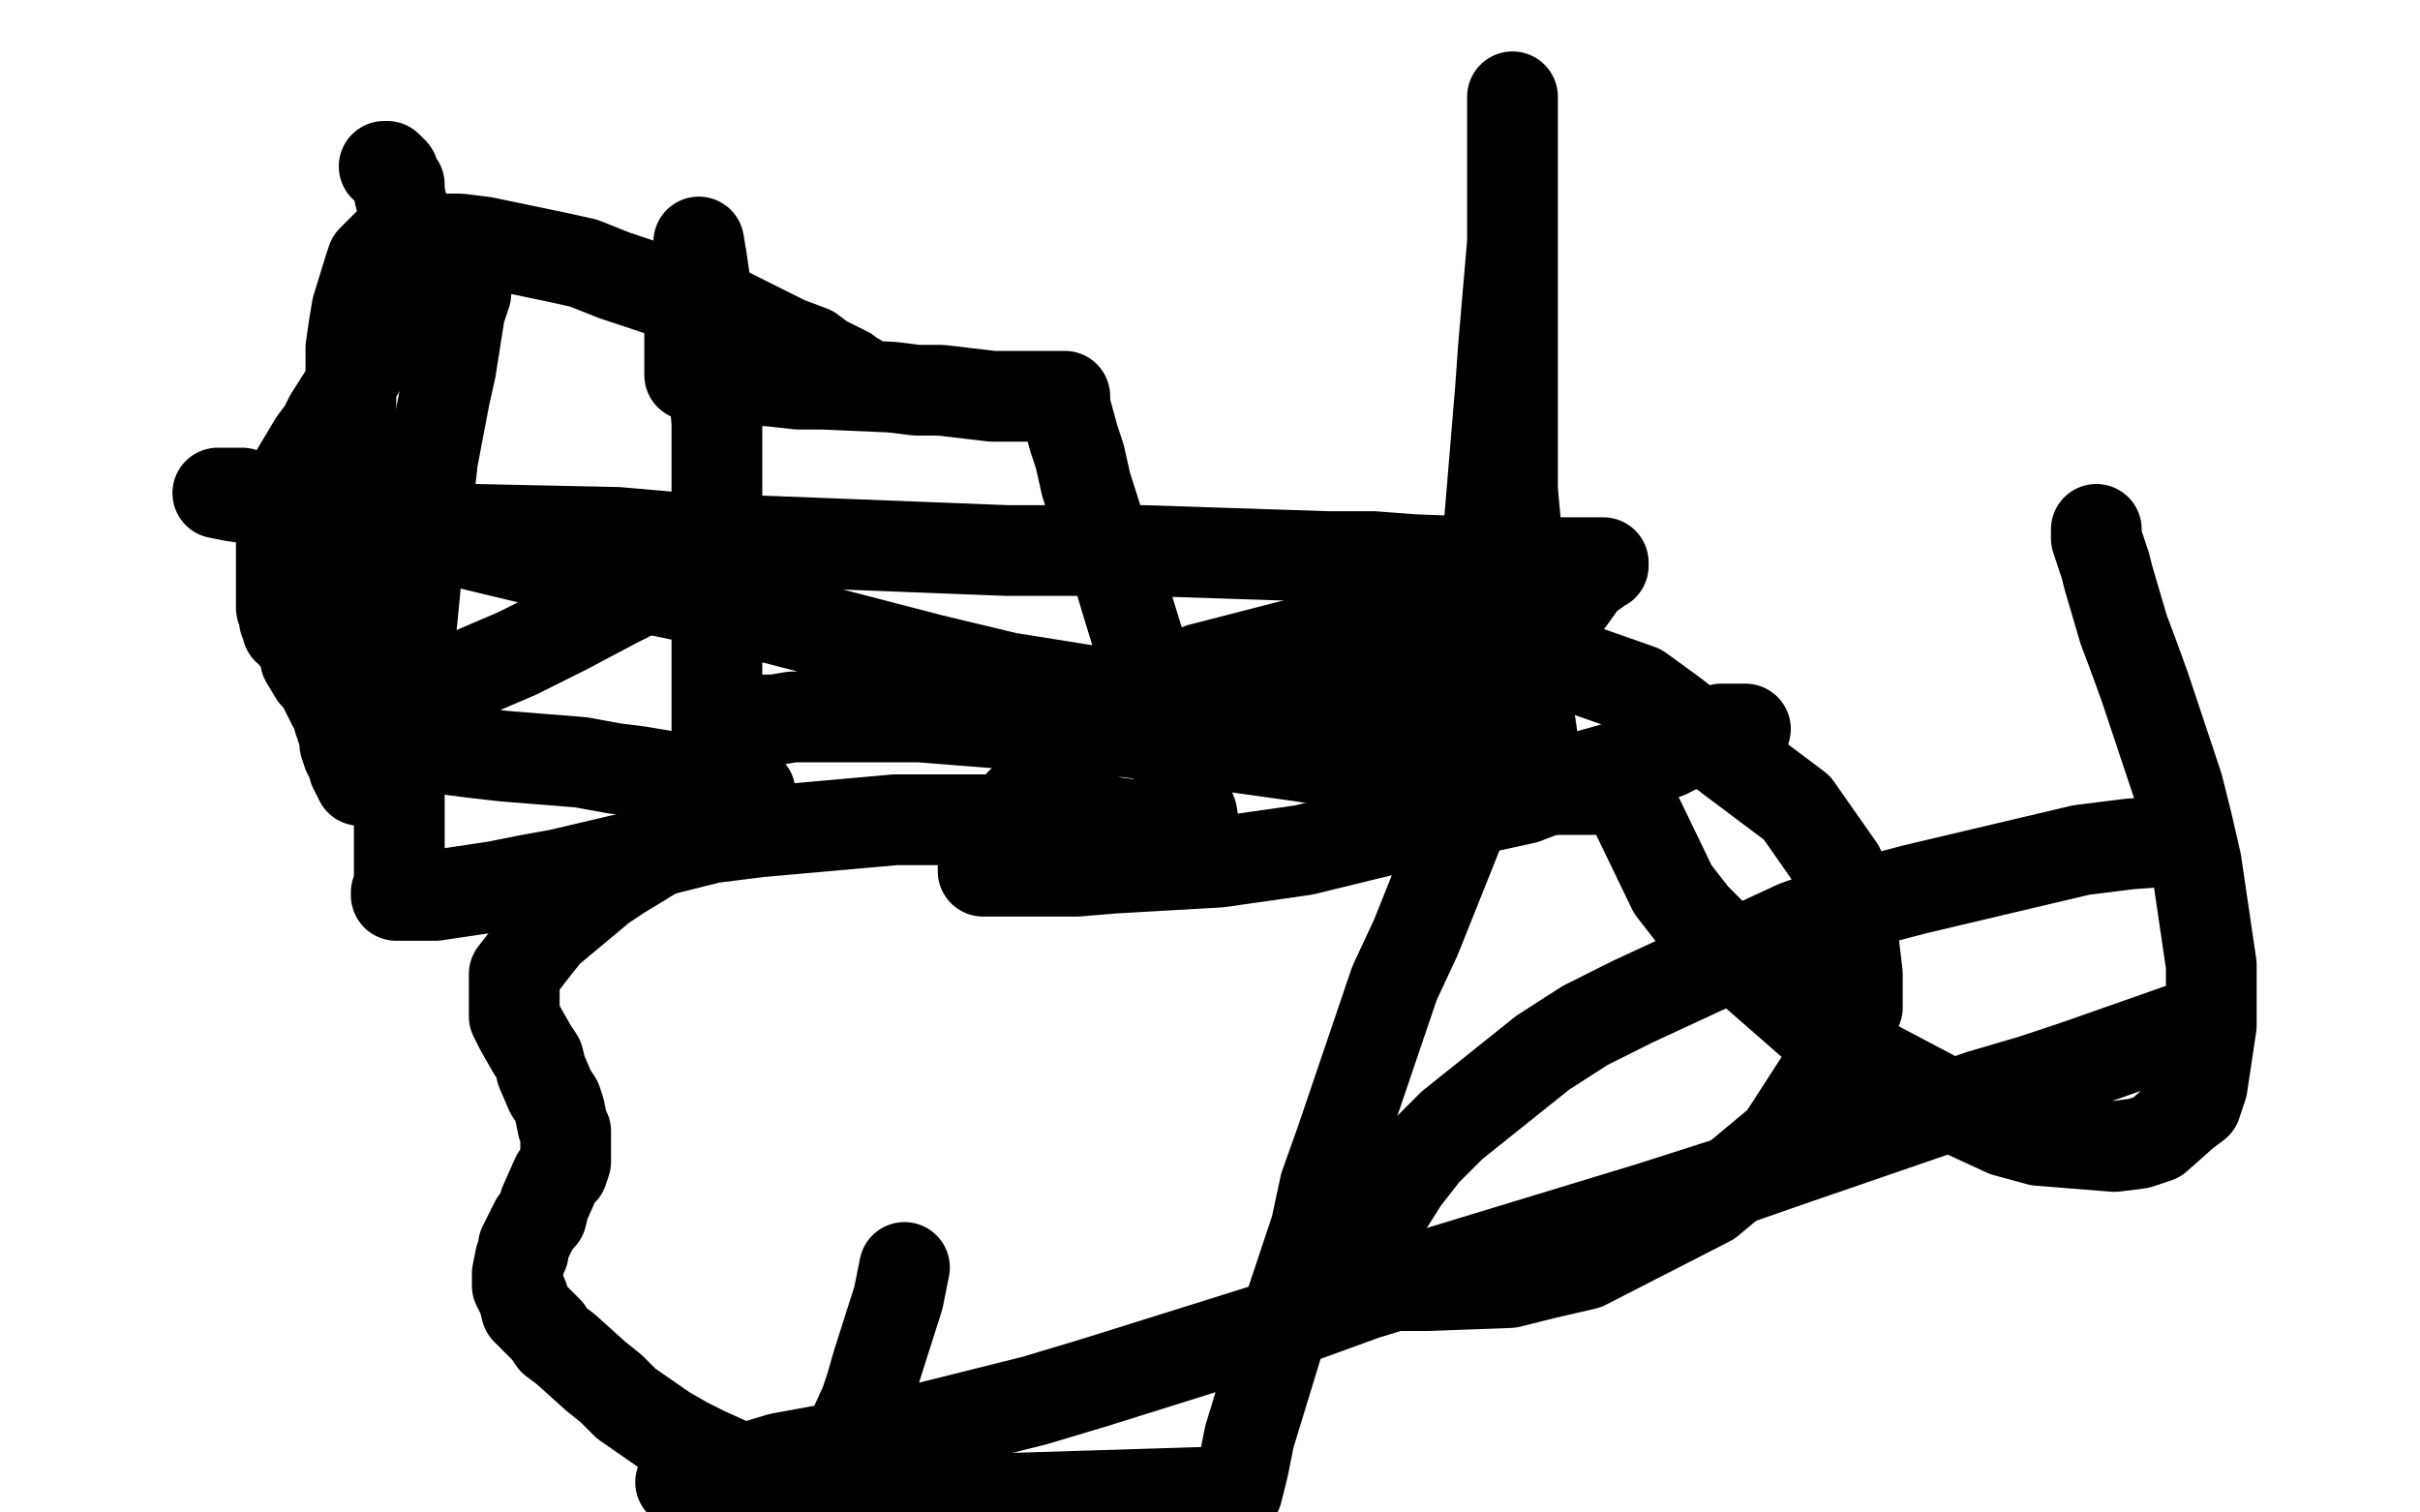 <?xml version="1.0" standalone="no"?>
<!DOCTYPE svg PUBLIC "-//W3C//DTD SVG 1.1//EN"
"http://www.w3.org/Graphics/SVG/1.1/DTD/svg11.dtd">

<svg width="800" height="500" version="1.1" xmlns="http://www.w3.org/2000/svg" xmlns:xlink="http://www.w3.org/1999/xlink" style="stroke-antialiasing: false"><desc>This SVG has been created on https://colorillo.com/</desc><rect x='0' y='0' width='800' height='500' style='fill: rgb(255,255,255); stroke-width:0' /><polyline points="127,55 128,55 128,55 129,56 129,56 130,57 130,57 130,58 130,58 132,61 132,61 132,64 132,64 133,68 133,68 133,76 133,76 133,80 133,80 133,84 133,84 130,100 130,100 128,105 128,105 126,109 126,109 119,122 116,127 109,138 107,142 104,146 98,156 97,159 96,162 94,169 93,172 93,173 93,178 93,180 93,182 93,186 93,188 93,190 93,194 93,195 93,198 93,201 94,202 94,204 94,205 95,206 95,207 95,208 96,208 97,210 98,211 99,212 100,214 101,216 101,218 104,223 106,225 107,227 109,231 110,233 111,234 112,238 113,240 113,241 114,244 114,246 115,249 116,250 116,251 117,253 117,254 118,255 118,256 119,256 119,257 119,258 119,252 119,249 119,244 119,231 119,224 118,216 117,195 116,185 116,174 116,147 116,138 116,115 117,108 118,102 122,89 123,86 125,84 129,80 133,79 135,79 145,79 152,79 160,80 184,85 193,87 203,91 230,100 240,103 260,113 268,116 272,119 280,123 281,124 283,125 283,126" style="fill: none; stroke: #000000; stroke-width: 30; stroke-linejoin: round; stroke-linecap: round; stroke-antialiasing: false; stroke-antialias: 0; opacity: 1.0"/>
<polyline points="154,97 152,103 152,103 149,122 149,122 147,131 147,131 143,152 143,152 142,161 142,161 138,186 138,186 137,197 137,197 136,207 136,207 133,232 133,232 133,240 133,240 132,249 132,249 132,256 132,256 132,269 132,269 132,273 132,283 132,285 132,287 132,290 132,291 132,294 132,295 131,295 131,296 139,296 144,296 164,293 174,291 185,289 219,281 235,277 251,275 296,271 309,271 321,271 345,271 355,271 362,271 377,273 382,274 385,274 391,276 394,276 395,276 395,275 394,269 392,264 387,245 384,237 381,227 373,201 370,191 366,182 359,160 357,151 355,145 352,134 352,131 351,131 350,131 343,131 334,131 328,131 311,129 303,129 295,128 272,127 264,127 255,126 240,125 235,124 231,124 228,124 228,123 228,120 228,117 228,115 228,108 229,103 230,99 230,89 231,86 231,84 231,80 232,86 233,93 234,99 235,118 236,127 237,140 237,175 237,189 237,202 237,237 237,246 237,254 237,265 237,266 238,265 238,264 238,262 239,258 239,256 239,253 240,248 241,246 241,245 243,242 244,242 245,241 252,238 256,238 262,237 282,237 293,237 304,237 342,240 356,241 373,242 430,250 449,253 464,254 499,257 528,260 535,260 539,260 537,260 535,260 533,260 527,261 524,261 521,261 516,261 514,261 512,261 510,259 509,258 508,251 507,247 506,240 503,222 502,213 502,202 501,173 500,162 500,149 500,120 500,110 500,85 500,75 500,53 500,46 500,40 500,32 500,34 500,39 500,42 500,48 500,70 500,80 497,115 496,129 495,141 492,177 490,188 490,199 489,220 488,225 488,230 486,233 484,235 482,236 473,239 467,240 459,240 430,240 415,239 358,228 333,224 308,218 231,198 207,193 185,187 135,175 119,172 84,165 77,164 72,163 74,163 77,163 80,163 91,166 98,167 105,169 131,171 143,174 157,175 204,176 227,178 256,179 333,182 356,182 378,182 439,184 454,184 467,185 494,186 500,186 523,186 527,186 530,186 530,187 528,188 527,189 524,191 519,198 515,202 512,209 501,232 496,243 490,255 474,295 468,310 461,325 443,378 438,392 435,406 424,439 413,475 411,485 409,493 280,497 268,496 240,492 233,491 228,490 225,490 228,489 231,488 248,485 258,482 280,478 290,476 326,467 342,463 362,457 429,436 451,428 477,420 546,399 571,391 594,383 655,362 672,357 687,352 724,339" style="fill: none; stroke: #000000; stroke-width: 30; stroke-linejoin: round; stroke-linecap: round; stroke-antialiasing: false; stroke-antialias: 0; opacity: 1.0"/>
<polyline points="577,241 576,241 576,241 575,241 575,241 573,241 573,241 571,241 571,241 569,241 569,241 561,244 561,244 557,246 557,246 551,249 551,249 526,256 526,256 517,259 517,259 504,264 504,264 472,271 472,271 431,281 417,283 403,285 368,287 356,288 346,288 328,288 325,288 325,285 325,282 337,266 343,260 351,252 377,233 387,227 397,221 432,212 444,211 457,211 493,213 505,215 542,228 553,236 562,243 586,261 594,267 608,287 611,297 614,322 614,333 609,346 589,377 577,387 565,397 524,418 511,421 499,424 472,425 464,425 459,423 453,417 452,414 452,409 464,390 471,381 480,372 510,348 524,339 540,331 594,306 614,299 633,294 688,281 704,279 718,278" style="fill: none; stroke: #000000; stroke-width: 30; stroke-linejoin: round; stroke-linecap: round; stroke-antialiasing: false; stroke-antialias: 0; opacity: 1.0"/>
<polyline points="693,175 693,178 693,178 696,187 696,187 697,191 697,191 702,208 702,208 705,216 705,216 709,227 709,227 720,260 720,260 723,272 723,272 726,285 726,285 731,319 731,319 731,329 731,329 731,339 731,339 728,359 728,359 726,365 722,368 713,376 707,378 699,379 674,377 663,374 650,368 614,349 601,340 569,312 560,303 553,294 539,265" style="fill: none; stroke: #000000; stroke-width: 30; stroke-linejoin: round; stroke-linecap: round; stroke-antialiasing: false; stroke-antialias: 0; opacity: 1.0"/>
<polyline points="95,173 104,173 104,173 110,174 110,174 117,174 117,174 140,176 140,176 150,177 150,177 159,177 159,177 182,177 182,177 190,177 190,177 197,177 197,177 212,178 212,178 217,178 217,178 223,178 223,178 230,179 230,179 231,180 232,180 231,183 229,185 225,186 216,193 210,196 204,199 187,208 179,212 171,216 150,225 144,228 138,230 128,236 126,237 125,239 125,240 125,241 127,242 130,243 134,244 150,248 158,249 167,250 192,252 203,254 211,255 229,258 235,259 237,259 246,261 248,262 248,263 245,265 242,267 238,269 229,275 223,278 210,286 205,289 199,293 187,303 181,308 177,313 170,322 170,325 170,328 170,333 170,336 172,340 176,347 178,350 179,354 182,361 184,364 185,367 186,372 187,374 187,376 187,384 186,387 184,389 180,398 179,402 177,404 173,412 173,414 172,416 171,421 171,423 171,425 173,429 174,433 181,440 183,443 187,446 197,455 202,459 207,464 220,473 227,477 233,480 244,485 249,486 253,486 263,487 265,487 266,487 269,487 271,487 272,486 277,481 279,477 281,475 286,464 288,458 290,451 297,429 299,419" style="fill: none; stroke: #000000; stroke-width: 30; stroke-linejoin: round; stroke-linecap: round; stroke-antialiasing: false; stroke-antialias: 0; opacity: 1.0"/>
</svg>

